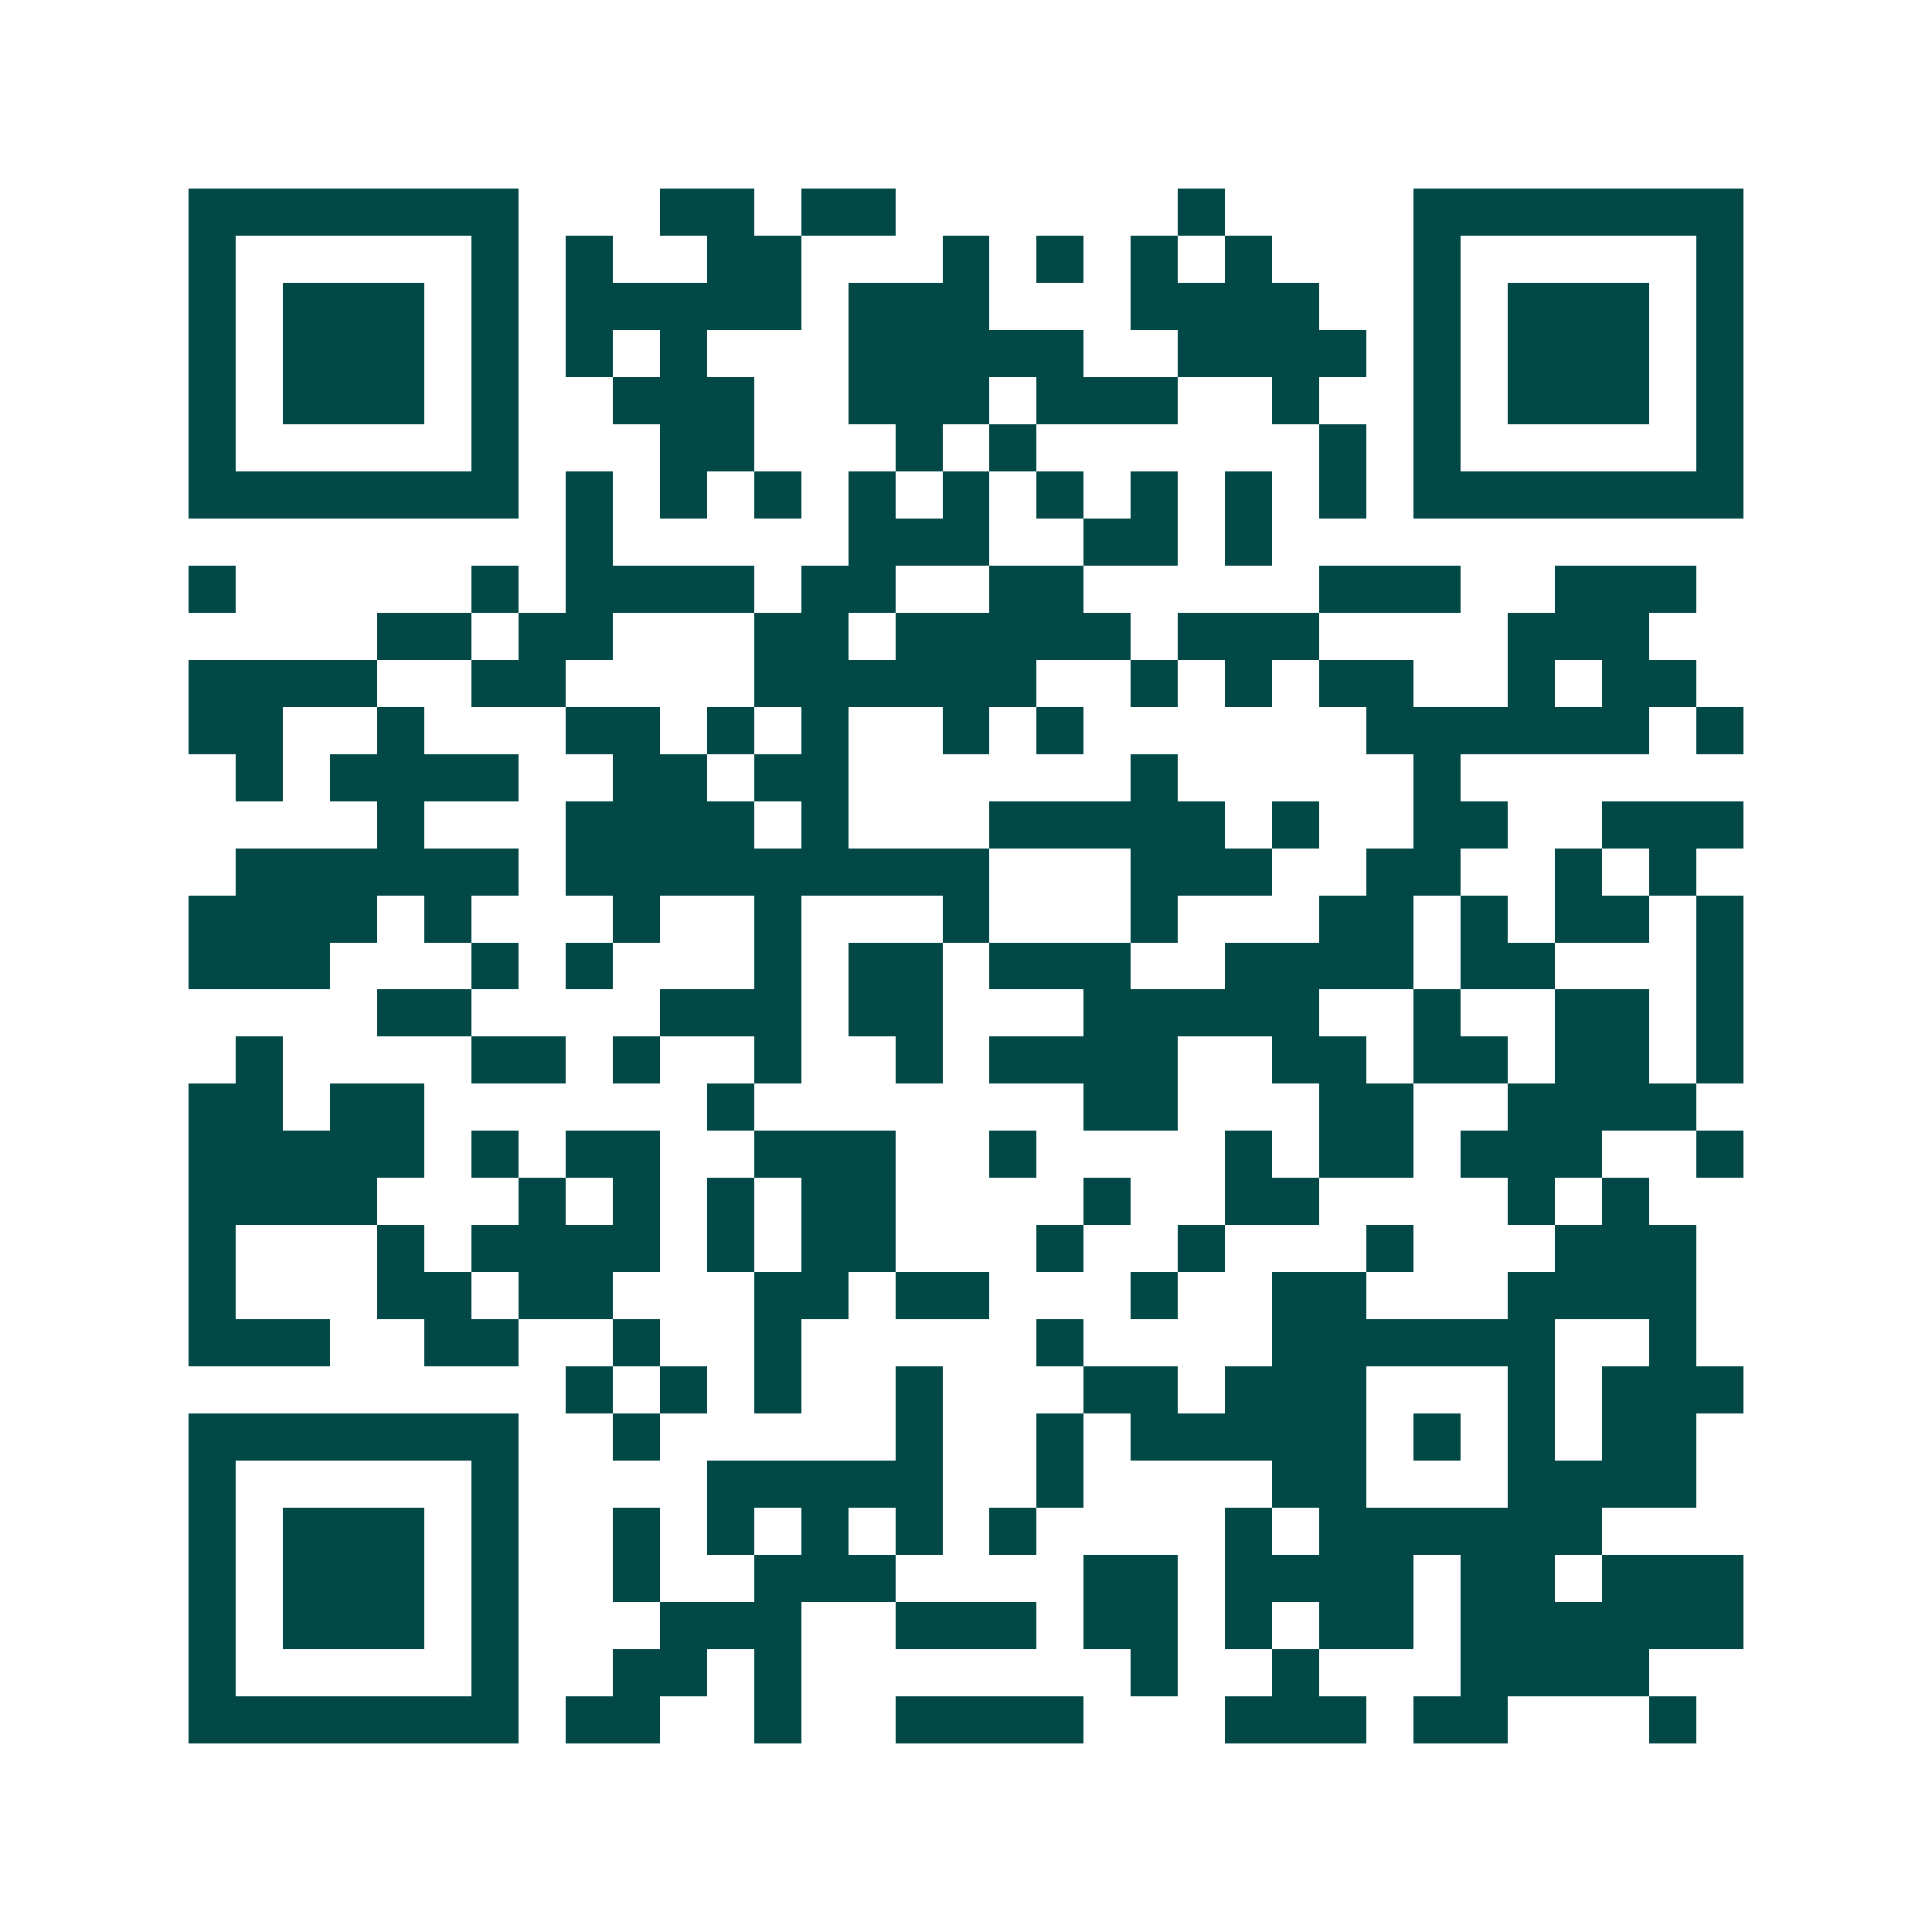 <svg xmlns="http://www.w3.org/2000/svg" width="200" height="200" viewBox="0 0 41 41" shape-rendering="crispEdges"><path fill="#ffffff" d="M0 0h41v41H0z"/><path stroke="#014847" d="M4 4.5h7m3 0h2m1 0h2m6 0h1m4 0h7M4 5.5h1m5 0h1m1 0h1m2 0h2m3 0h1m1 0h1m1 0h1m1 0h1m3 0h1m5 0h1M4 6.5h1m1 0h3m1 0h1m1 0h5m1 0h3m3 0h4m2 0h1m1 0h3m1 0h1M4 7.5h1m1 0h3m1 0h1m1 0h1m1 0h1m3 0h5m2 0h4m1 0h1m1 0h3m1 0h1M4 8.5h1m1 0h3m1 0h1m2 0h3m2 0h3m1 0h3m2 0h1m2 0h1m1 0h3m1 0h1M4 9.5h1m5 0h1m3 0h2m3 0h1m1 0h1m6 0h1m1 0h1m5 0h1M4 10.5h7m1 0h1m1 0h1m1 0h1m1 0h1m1 0h1m1 0h1m1 0h1m1 0h1m1 0h1m1 0h7M12 11.5h1m5 0h3m2 0h2m1 0h1M4 12.5h1m5 0h1m1 0h4m1 0h2m2 0h2m5 0h3m2 0h3M8 13.5h2m1 0h2m3 0h2m1 0h5m1 0h3m4 0h3M4 14.5h4m2 0h2m4 0h6m2 0h1m1 0h1m1 0h2m2 0h1m1 0h2M4 15.5h2m2 0h1m3 0h2m1 0h1m1 0h1m2 0h1m1 0h1m6 0h6m1 0h1M5 16.5h1m1 0h4m2 0h2m1 0h2m6 0h1m5 0h1M8 17.5h1m3 0h4m1 0h1m3 0h5m1 0h1m2 0h2m2 0h3M5 18.5h6m1 0h9m3 0h3m2 0h2m2 0h1m1 0h1M4 19.5h4m1 0h1m3 0h1m2 0h1m3 0h1m3 0h1m3 0h2m1 0h1m1 0h2m1 0h1M4 20.5h3m3 0h1m1 0h1m3 0h1m1 0h2m1 0h3m2 0h4m1 0h2m3 0h1M8 21.5h2m4 0h3m1 0h2m3 0h5m2 0h1m2 0h2m1 0h1M5 22.5h1m4 0h2m1 0h1m2 0h1m2 0h1m1 0h4m2 0h2m1 0h2m1 0h2m1 0h1M4 23.5h2m1 0h2m6 0h1m7 0h2m3 0h2m2 0h4M4 24.5h5m1 0h1m1 0h2m2 0h3m2 0h1m4 0h1m1 0h2m1 0h3m2 0h1M4 25.5h4m3 0h1m1 0h1m1 0h1m1 0h2m4 0h1m2 0h2m4 0h1m1 0h1M4 26.5h1m3 0h1m1 0h4m1 0h1m1 0h2m3 0h1m2 0h1m3 0h1m3 0h3M4 27.5h1m3 0h2m1 0h2m3 0h2m1 0h2m3 0h1m2 0h2m3 0h4M4 28.5h3m2 0h2m2 0h1m2 0h1m5 0h1m4 0h6m2 0h1M12 29.5h1m1 0h1m1 0h1m2 0h1m3 0h2m1 0h3m3 0h1m1 0h3M4 30.5h7m2 0h1m5 0h1m2 0h1m1 0h5m1 0h1m1 0h1m1 0h2M4 31.5h1m5 0h1m4 0h5m2 0h1m4 0h2m3 0h4M4 32.5h1m1 0h3m1 0h1m2 0h1m1 0h1m1 0h1m1 0h1m1 0h1m4 0h1m1 0h6M4 33.5h1m1 0h3m1 0h1m2 0h1m2 0h3m4 0h2m1 0h4m1 0h2m1 0h3M4 34.5h1m1 0h3m1 0h1m3 0h3m2 0h3m1 0h2m1 0h1m1 0h2m1 0h6M4 35.5h1m5 0h1m2 0h2m1 0h1m7 0h1m2 0h1m3 0h4M4 36.5h7m1 0h2m2 0h1m2 0h4m3 0h3m1 0h2m3 0h1"/></svg>
